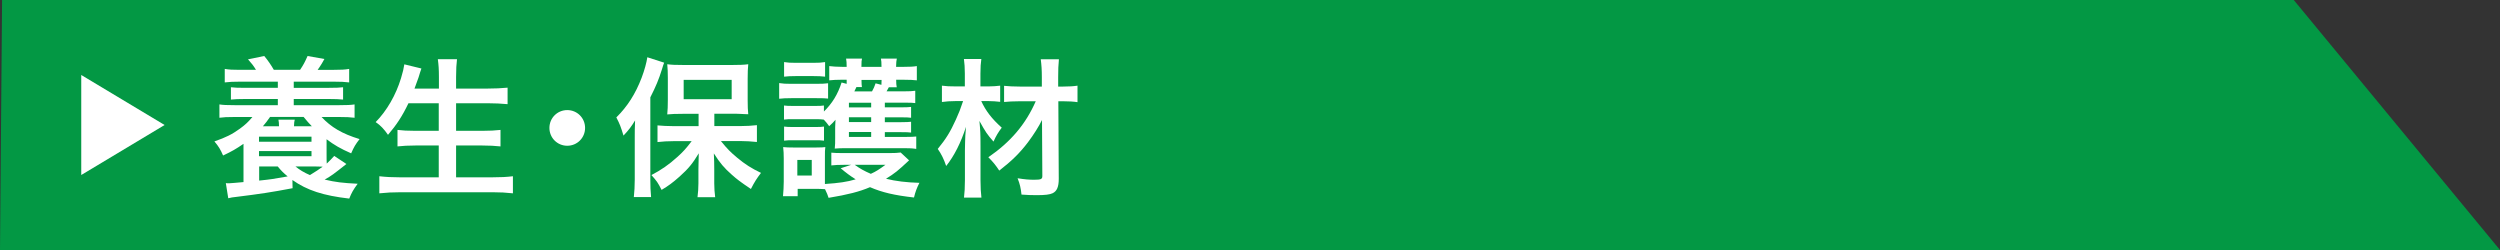 <?xml version="1.0" encoding="UTF-8"?>
<svg id="_レイヤー_1" data-name="レイヤー 1" xmlns="http://www.w3.org/2000/svg" width="300" height="30" viewBox="0 0 300 30">
  <rect x="0" y="0" width="300" height="30" fill="#333333" stroke="none"/>
  <defs>
    <style>
      .cls-1 {
        fill: #fff;
      }

      .cls-1, .cls-2 {
        stroke-width: 0px;
      }

      .cls-2 {
        fill: #039844;
      }
    </style>
  </defs>
  <polygon class="cls-2" points="0 30 300 30 275.25 0 .25 0 0 30"/>
  <g>
    <polygon class="cls-1" points="19.75 15 9.75 21 9.75 9 19.75 15"/>
    <g>
      <path class="cls-1" d="M35.08,22.59c-2.58.49-3.85.68-6.75,1.04-.38.04-.61.07-.94.16l-.29-1.82c.07,0,.11.02.14.02h.31c.27-.02.76-.05,1.67-.14v-4.59c-.92.63-1.39.9-2.45,1.4-.31-.72-.54-1.1-1.04-1.69,1.4-.49,2.12-.85,3.06-1.53.65-.47,1.04-.85,1.5-1.4h-2.14c-.9,0-1.3.02-1.82.09v-1.6c.43.07.9.09,1.82.09h5.19v-.74h-3.94c-.88,0-1.13.02-1.69.07v-1.48c.47.05.76.07,1.69.07h3.94v-.74h-4.57c-.74,0-1.21.02-1.8.09v-1.62c.52.09.94.11,1.8.11h1.95c-.32-.52-.52-.77-.96-1.26l1.95-.4c.45.54.83,1.1,1.15,1.66h3.15c.4-.59.58-.94.9-1.66l2.02.36q-.11.2-.32.56c-.2.32-.27.43-.49.74h1.96c.86,0,1.3-.02,1.82-.11v1.62c-.58-.07-1.04-.09-1.82-.09h-4.83v.74h4.23c.92,0,1.19-.02,1.69-.07v1.48c-.58-.05-.81-.07-1.69-.07h-4.23v.74h5.46c.92,0,1.37-.02,1.84-.09v1.6c-.56-.07-1.01-.09-1.84-.09h-2.12c1.13,1.22,2.48,2.02,4.56,2.65-.49.63-.68.95-1.01,1.71-1.28-.56-2.02-.99-2.95-1.69v1.8c0,.52,0,.74.02,1.12.32-.31.49-.47.9-.92l1.46.97c-1.6,1.26-1.76,1.39-2.61,1.87,1.31.31,2.16.41,3.96.5-.54.74-.72,1.06-1.01,1.78-3.13-.36-5.06-.99-6.82-2.23l.02.99ZM31.08,17.01h6.3v-.61h-6.3v.61ZM31.08,18.74h6.3v-.61h-6.3v.61ZM31.1,21.67c1.55-.16,1.57-.18,3.42-.5-.52-.43-.76-.67-1.19-1.19h-2.23v1.69ZM33.48,15.15c0-.38-.02-.52-.07-.79h1.96c-.07.27-.07.34-.09.79h2.14c-.36-.38-.52-.54-.99-1.12h-4.02c-.38.52-.52.74-.86,1.12h1.93ZM35.46,19.98c.49.4,1.01.72,1.73,1.03.79-.49,1.08-.67,1.53-1.01-.34-.02-.7-.02-.77-.02h-2.49Z"/>
      <path class="cls-1" d="M49.01,12.4c-.74,1.55-1.46,2.63-2.45,3.78-.47-.68-.88-1.12-1.48-1.53,1.35-1.37,2.43-3.26,3.04-5.26.23-.77.32-1.15.4-1.67l2.05.5q-.04.14-.16.47c-.05.13-.05.14-.18.59-.09.27-.25.72-.49,1.35h2.93v-1.37c0-.94-.04-1.49-.13-2.16h2.3c-.07.59-.11,1.19-.11,2.14v1.39h3.75c.92,0,1.69-.04,2.43-.11v1.98c-.77-.07-1.51-.11-2.38-.11h-3.8v3.31h3.12c.9,0,1.62-.04,2.21-.11v1.98c-.65-.07-1.37-.11-2.21-.11h-3.12v3.82h4.32c1.03,0,1.78-.04,2.5-.13v2.05c-.85-.09-1.49-.13-2.45-.13h-11.02c-.94,0-1.71.04-2.56.13v-2.05c.77.09,1.55.13,2.5.13h4.63v-3.82h-2.77c-.85,0-1.57.04-2.18.11v-1.98c.58.07,1.17.11,2.16.11h2.79v-3.31h-3.67Z"/>
      <path class="cls-1" d="M70.21,15.35c0,1.19-.95,2.14-2.14,2.14s-2.14-.95-2.14-2.14.95-2.14,2.14-2.14,2.14.95,2.14,2.14Z"/>
      <path class="cls-1" d="M76.17,16.43c0-.59,0-1.01.04-1.98-.45.74-.74,1.13-1.39,1.82-.34-1.1-.43-1.35-.86-2.18,1.33-1.31,2.3-2.83,3.04-4.77.34-.9.59-1.82.68-2.45l2.02.65q-.11.25-.27.81c-.38,1.22-.72,2.03-1.39,3.35v9.88c0,.77.02,1.37.09,2.09h-2.07c.07-.72.11-1.26.11-2.11v-5.11ZM83.82,13.66h-1.91c-.79,0-1.35.02-1.84.07.05-.54.07-.99.07-1.75v-2.63c0-.68-.02-1.12-.07-1.64.52.07,1.03.09,2,.09h5.74c.86,0,1.46-.02,1.98-.09-.05.56-.07.92-.07,1.75v2.56c0,.76.02,1.19.07,1.69q-.2-.02-.52-.02c-.07,0-.22,0-.4-.02-.34-.02-.63-.02-.86-.02h-2.29v1.48h3.15c.67,0,1.37-.04,1.96-.11v2.02c-.67-.07-1.35-.11-1.91-.11h-2.41c.76.94,1.15,1.33,1.93,1.98.97.81,1.75,1.3,2.88,1.84-.52.68-.79,1.1-1.21,1.93-1.28-.86-1.66-1.15-2.29-1.71-.92-.81-1.42-1.4-2.16-2.56.04.59.05,1.44.05,1.93v1.67c0,.58.04,1.1.11,1.66h-2.12c.07-.58.11-1.08.11-1.67v-1.69c0-.14.02-.79.04-1.91-.72,1.21-1.24,1.84-2.3,2.79-.81.72-1.35,1.12-2.16,1.6-.45-.88-.56-1.04-1.22-1.78,1.17-.61,2.11-1.26,3.1-2.16.7-.63,1.03-.99,1.73-1.91h-2.14c-.7,0-1.39.04-1.96.11v-2c.58.05,1.15.09,1.96.09h2.97v-1.48ZM82.04,11.9h5.76v-2.32h-5.76v2.32Z"/>
      <path class="cls-1" d="M93.5,9.97c.43.07.77.09,1.46.09h2.95c.74,0,1.08-.02,1.46-.07v1.84c-.38-.04-.59-.05-1.37-.05h-3.04c-.67,0-1.01.02-1.46.07v-1.87ZM109.09,19.24c-1.39,1.3-1.71,1.55-2.77,2.21,1.15.29,2.5.45,4.01.49-.31.61-.49,1.08-.65,1.76-2.38-.27-3.82-.61-5.28-1.24-1.26.54-2.67.9-4.97,1.28-.13-.4-.18-.52-.43-1.04-.4-.02-.68-.04-1.03-.04h-2.25v.88h-1.76c.05-.54.09-1.19.09-1.75v-2.75c0-.56-.02-.92-.07-1.39.38.04.67.05,1.21.05h2.77c.63,0,.83-.02,1.08-.05-.05.29-.05.54-.05,1.3v3.13c1.66-.11,2.65-.25,3.69-.56-.68-.43-1.12-.76-1.8-1.33l1.26-.41h-.9c-.61,0-1.06.02-1.48.07v-1.53c.36.04.76.05,1.48.05h5.49c.63,0,1.01-.02,1.35-.07l1.01.94ZM106.17,16.43h2.56c.65,0,.92-.02,1.22-.05v1.49c-.41-.07-.83-.09-1.46-.09h-7.08c-.52,0-.85.02-1.24.05.05-.47.05-.68.05-1.3v-1.26c0-.13.02-.58.04-.9-.25.29-.36.41-.76.77-.29-.4-.38-.5-.65-.79-.27-.04-.52-.05-1.08-.05h-2.56c-.58,0-.74,0-1.13.05v-1.69c.38.05.56.05,1.13.05h2.56c.58,0,.76,0,1.1-.05v.72c.99-.97,1.66-2.05,2.12-3.48l.61.16v-.49h-.72c-.5,0-.9.02-1.37.07v-1.71c.43.05.9.09,1.53.09h.56c0-.5-.02-.68-.07-.99h1.91c-.05.25-.07.32-.07.99h2.41c0-.58-.02-.7-.07-.99h1.91c-.07.29-.07.43-.09.99h.94c.72,0,1.13-.02,1.55-.09v1.71c-.41-.05-.88-.07-1.53-.07h-.95c0,.47.02.63.07.9h-.95c-.13.23-.18.32-.27.49h2.07c.72,0,1.01-.02,1.37-.07v1.48c-.36-.05-.56-.05-1.33-.05h-2.32v.56h2c.65,0,.88-.02,1.15-.05v1.3c-.31-.04-.56-.05-1.15-.05h-2v.58h1.98c.65,0,.92-.02,1.17-.05v1.3c-.25-.04-.56-.05-1.17-.05h-1.98v.59ZM94.09,7.45c.43.07.76.09,1.46.09h2c.7,0,1.01-.02,1.46-.09v1.75c-.41-.05-.81-.07-1.46-.07h-2c-.63,0-1.01.02-1.46.07v-1.75ZM94.09,15.19c.38.05.56.05,1.13.05h2.54c.59,0,.77,0,1.12-.05v1.69c-.4-.05-.54-.05-1.13-.05h-2.54c-.54,0-.74,0-1.12.05v-1.69ZM95.68,21.06h1.73v-1.87h-1.73v1.87ZM104.54,12.33h-2.67v.56h2.67v-.56ZM104.54,14.07h-2.67v.58h2.67v-.58ZM101.87,15.84v.59h2.67v-.59h-2.67ZM102.77,10.45q-.05.13-.25.52h2.12c.18-.31.31-.61.43-.97l.7.18c.02-.25.02-.34.02-.59h-2.41c0,.5.02.63.05.86h-.67ZM102.57,19.78c.56.41,1.13.74,1.93,1.08.63-.29.99-.52,1.75-1.08h-3.67Z"/>
      <path class="cls-1" d="M117.74,12.11c.56,1.22,1.28,2.14,2.47,3.21-.43.56-.67.97-.99,1.67-.79-.9-.92-1.1-1.69-2.48.11,1.12.13,1.6.13,2.99v4.12c0,.85.04,1.51.11,2.09h-2.09c.07-.56.11-1.24.11-2.09v-3.56q.02-.68.02-.99,0-.63.11-1.85c-.61,1.89-1.4,3.47-2.38,4.7-.27-.81-.58-1.44-1.01-2.05.99-1.21,1.5-2.03,2.18-3.53.38-.85.52-1.19.86-2.21h-.9c-.65,0-1.13.04-1.64.11v-1.96c.5.07.92.09,1.71.09h1.04v-1.53c0-.72-.04-1.22-.11-1.76h2.09c-.07.5-.11.97-.11,1.76v1.53h.97c.52,0,.95-.04,1.4-.09v1.94c-.45-.05-.92-.09-1.39-.09h-.9ZM122.42,12.15c-.85,0-1.44.04-1.93.09v-1.94c.52.05,1.1.09,1.94.09h2.59v-1.12c0-.9-.04-1.46-.13-2.16h2.18c-.07.65-.09,1.31-.09,2.16v1.12h.54c.79,0,1.33-.04,1.78-.11v1.98c-.45-.07-1.04-.11-1.78-.11h-.52l.05,9.31c0,.97-.22,1.48-.74,1.73-.34.16-.9.23-1.91.23-.59,0-1.19-.02-1.82-.07-.09-.79-.18-1.22-.47-1.96.88.14,1.37.18,1.98.18.83,0,.99-.07.99-.45l-.04-6.72c-.36.74-.99,1.75-1.69,2.68-.97,1.28-1.96,2.25-3.44,3.39-.47-.7-.72-1.01-1.31-1.6,2.68-1.84,4.48-3.96,5.69-6.72h-1.89Z"/>
    </g>
  </g>
</svg>